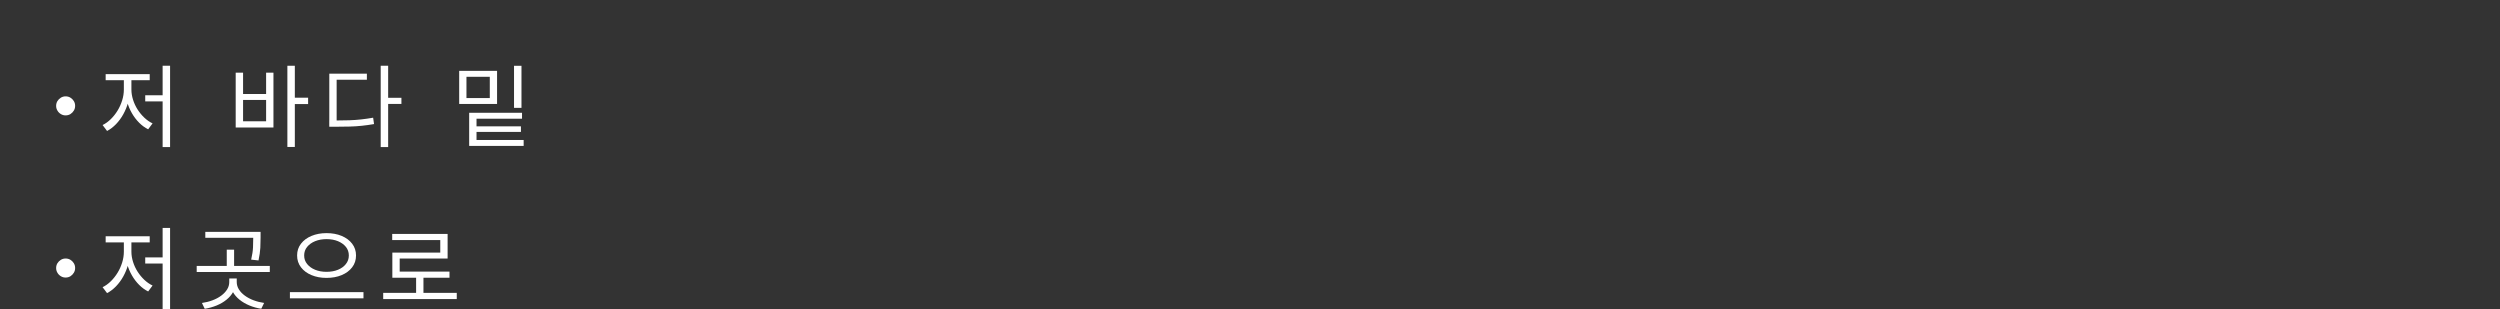 <?xml version="1.0" encoding="UTF-8"?>
<svg id="_レイヤー_2" data-name="レイヤー 2" xmlns="http://www.w3.org/2000/svg" viewBox="0 0 691.16 85.48">
  <rect x="0" y="0" width="691.16" height="85.48" fill="#333333" stroke="none"/>
  <defs>
    <style>
      .cls-1 {
        fill: none;
      }

      .cls-2 {
        fill: #fff;
      }
    </style>
  </defs>
  <g id="_レイヤー_3" data-name="レイヤー 3">
    <g>
      <rect class="cls-1" y="0" width="691.16" height="32.17"/>
      <g>
        <path class="cls-2" d="m18.14,26.64c.5,0,.94.12,1.33.36.39.24.7.55.94.94s.36.83.36,1.33-.12.92-.36,1.31c-.24.4-.55.71-.94.96-.39.24-.83.36-1.33.36s-.92-.12-1.31-.36c-.4-.24-.72-.56-.95-.96-.24-.4-.36-.83-.36-1.31s.12-.94.36-1.33c.24-.39.56-.7.95-.94.4-.24.83-.36,1.31-.36Z"/>
        <path class="cls-2" d="m34.24,21.38h1.66v3.37c0,1.21-.16,2.39-.48,3.56-.32,1.17-.77,2.26-1.34,3.29s-1.24,1.93-2.01,2.73c-.77.79-1.59,1.42-2.47,1.88l-1.24-1.64c.81-.4,1.57-.94,2.28-1.64.71-.7,1.33-1.48,1.87-2.37.54-.88.96-1.83,1.27-2.83.31-1,.46-2,.46-2.99v-3.37Zm-5.03-.89h12.18v1.69h-12.18v-1.69Zm5.48.89h1.64v3.37c0,.93.15,1.86.45,2.82.3.95.71,1.85,1.25,2.69.54.84,1.16,1.6,1.87,2.27.71.67,1.47,1.2,2.28,1.58l-1.22,1.64c-.89-.45-1.72-1.05-2.48-1.81-.76-.76-1.43-1.63-2-2.62-.57-.98-1.01-2.04-1.33-3.16-.31-1.12-.47-2.26-.47-3.4v-3.37Zm5.46,4.96h5.41v1.69h-5.41v-1.69Zm4.81-8.16h2.06v22.47h-2.06v-22.47Z"/>
        <path class="cls-2" d="m65.17,20.09h2.03v5.9h6.37v-5.9h2.03v15.16h-10.44v-15.16Zm2.03,7.54v5.9h6.37v-5.9h-6.37Zm12.25-9.45h2.06v22.45h-2.06v-22.45Zm1.59,8.83h4.14v1.76h-4.14v-1.76Z"/>
        <path class="cls-2" d="m91.04,20.36h10.39v1.69h-8.36v12.05h-2.03v-13.74Zm0,12.95h1.76c1.37,0,2.63-.02,3.78-.06,1.15-.04,2.26-.12,3.32-.24,1.07-.12,2.15-.27,3.26-.47l.25,1.76c-1.16.2-2.28.36-3.36.47-1.08.12-2.21.19-3.39.22-1.17.03-2.46.05-3.87.05h-1.76v-1.74Zm14.21-15.13h2.06v22.47h-2.06v-22.47Zm1.59,8.85h4.14v1.71h-4.14v-1.71Z"/>
        <path class="cls-2" d="m126.95,19.59h10.47v9.15h-10.47v-9.15Zm8.46,1.64h-6.45v5.88h6.45v-5.88Zm-5.7,9.95h14.61v1.64h-12.58v6.5h-2.03v-8.14Zm0,7.52h15.06v1.64h-15.06v-1.64Zm1.31-3.77h13v1.54h-13v-1.54Zm11.09-16.74h2.06v11.63h-2.06v-11.63Z"/>
        <path class="cls-2" d="m18.14,71.47c.5,0,.94.12,1.33.36.39.24.7.55.94.94s.36.83.36,1.33-.12.92-.36,1.31c-.24.4-.55.71-.94.96-.39.24-.83.36-1.33.36s-.92-.12-1.31-.36c-.4-.24-.72-.56-.95-.96-.24-.4-.36-.83-.36-1.31s.12-.94.36-1.33c.24-.39.56-.7.95-.94.4-.24.83-.36,1.31-.36Z"/>
        <path class="cls-2" d="m34.24,66.21h1.66v3.37c0,1.21-.16,2.39-.48,3.56-.32,1.17-.77,2.26-1.34,3.29s-1.24,1.93-2.01,2.73c-.77.79-1.59,1.42-2.47,1.88l-1.24-1.64c.81-.4,1.57-.94,2.28-1.64.71-.7,1.33-1.48,1.87-2.37.54-.88.96-1.83,1.27-2.83.31-1,.46-2,.46-2.99v-3.37Zm-5.03-.89h12.18v1.69h-12.18v-1.69Zm5.48.89h1.64v3.37c0,.93.15,1.86.45,2.82.3.95.71,1.85,1.25,2.69.54.84,1.16,1.6,1.87,2.27.71.67,1.47,1.2,2.28,1.58l-1.22,1.64c-.89-.45-1.72-1.05-2.48-1.81-.76-.76-1.43-1.63-2-2.62-.57-.98-1.01-2.04-1.33-3.16-.31-1.12-.47-2.26-.47-3.4v-3.37Zm5.46,4.96h5.41v1.69h-5.41v-1.69Zm4.81-8.16h2.06v22.47h-2.06v-22.47Z"/>
        <path class="cls-2" d="m54.38,73.53h20.21v1.66h-20.21v-1.66Zm8.98,3.45h1.79v.99c0,.99-.23,1.9-.68,2.72-.46.82-1.08,1.55-1.87,2.18-.79.64-1.7,1.17-2.73,1.59-1.03.42-2.12.72-3.27.91l-.77-1.61c1.02-.15,1.99-.39,2.9-.73.91-.34,1.71-.76,2.41-1.28.69-.51,1.24-1.09,1.64-1.72s.6-1.32.6-2.05v-.99Zm-6.6-12.87h14.44v1.64h-14.44v-1.64Zm5.93,4.91h2.03v4.79h-2.03v-4.79Zm.97,7.96h1.79v.99c0,.73.2,1.41.6,2.05s.95,1.21,1.65,1.72c.7.51,1.51.94,2.42,1.28.91.34,1.88.58,2.9.73l-.79,1.61c-1.16-.18-2.25-.48-3.27-.91-1.03-.42-1.93-.95-2.73-1.59-.79-.64-1.42-1.36-1.87-2.18-.46-.82-.68-1.72-.68-2.72v-.99Zm6.35-12.87h2.03v1.59c0,.84-.02,1.77-.07,2.79-.05,1.02-.22,2.19-.5,3.51l-2.03-.22c.3-1.31.47-2.44.51-3.41.04-.97.06-1.86.06-2.67v-1.59Z"/>
        <path class="cls-2" d="m80.15,80.77h20.34v1.71h-20.34v-1.71Zm10.12-16.32c1.57,0,2.97.26,4.19.77,1.22.51,2.19,1.23,2.9,2.16.71.93,1.07,2.01,1.07,3.25s-.36,2.35-1.07,3.27c-.71.93-1.68,1.65-2.9,2.16-1.22.51-2.62.77-4.19.77s-2.92-.26-4.15-.77-2.2-1.23-2.91-2.16c-.71-.93-1.07-2.02-1.07-3.27s.35-2.32,1.07-3.25c.71-.93,1.68-1.65,2.91-2.16s2.62-.77,4.15-.77Zm0,1.66c-1.17,0-2.22.19-3.15.57-.93.38-1.66.91-2.21,1.58-.55.67-.82,1.46-.82,2.37s.27,1.68.82,2.36c.55.68,1.28,1.21,2.21,1.59.93.38,1.98.57,3.15.57s2.25-.19,3.17-.57c.93-.38,1.66-.91,2.19-1.59.54-.68.81-1.46.81-2.36s-.27-1.7-.81-2.37c-.54-.67-1.27-1.19-2.19-1.58-.93-.38-1.98-.57-3.17-.57Z"/>
        <path class="cls-2" d="m105.94,80.97h20.34v1.71h-20.34v-1.71Zm2.48-16.3h15.33v6.8h-13.25v4.49h-2.03v-6.13h13.25v-3.47h-13.29v-1.69Zm.05,10.42h15.8v1.69h-15.8v-1.69Zm6.57,1.09h2.03v5.51h-2.03v-5.51Z"/>
      </g>
    </g>
  </g>
</svg>